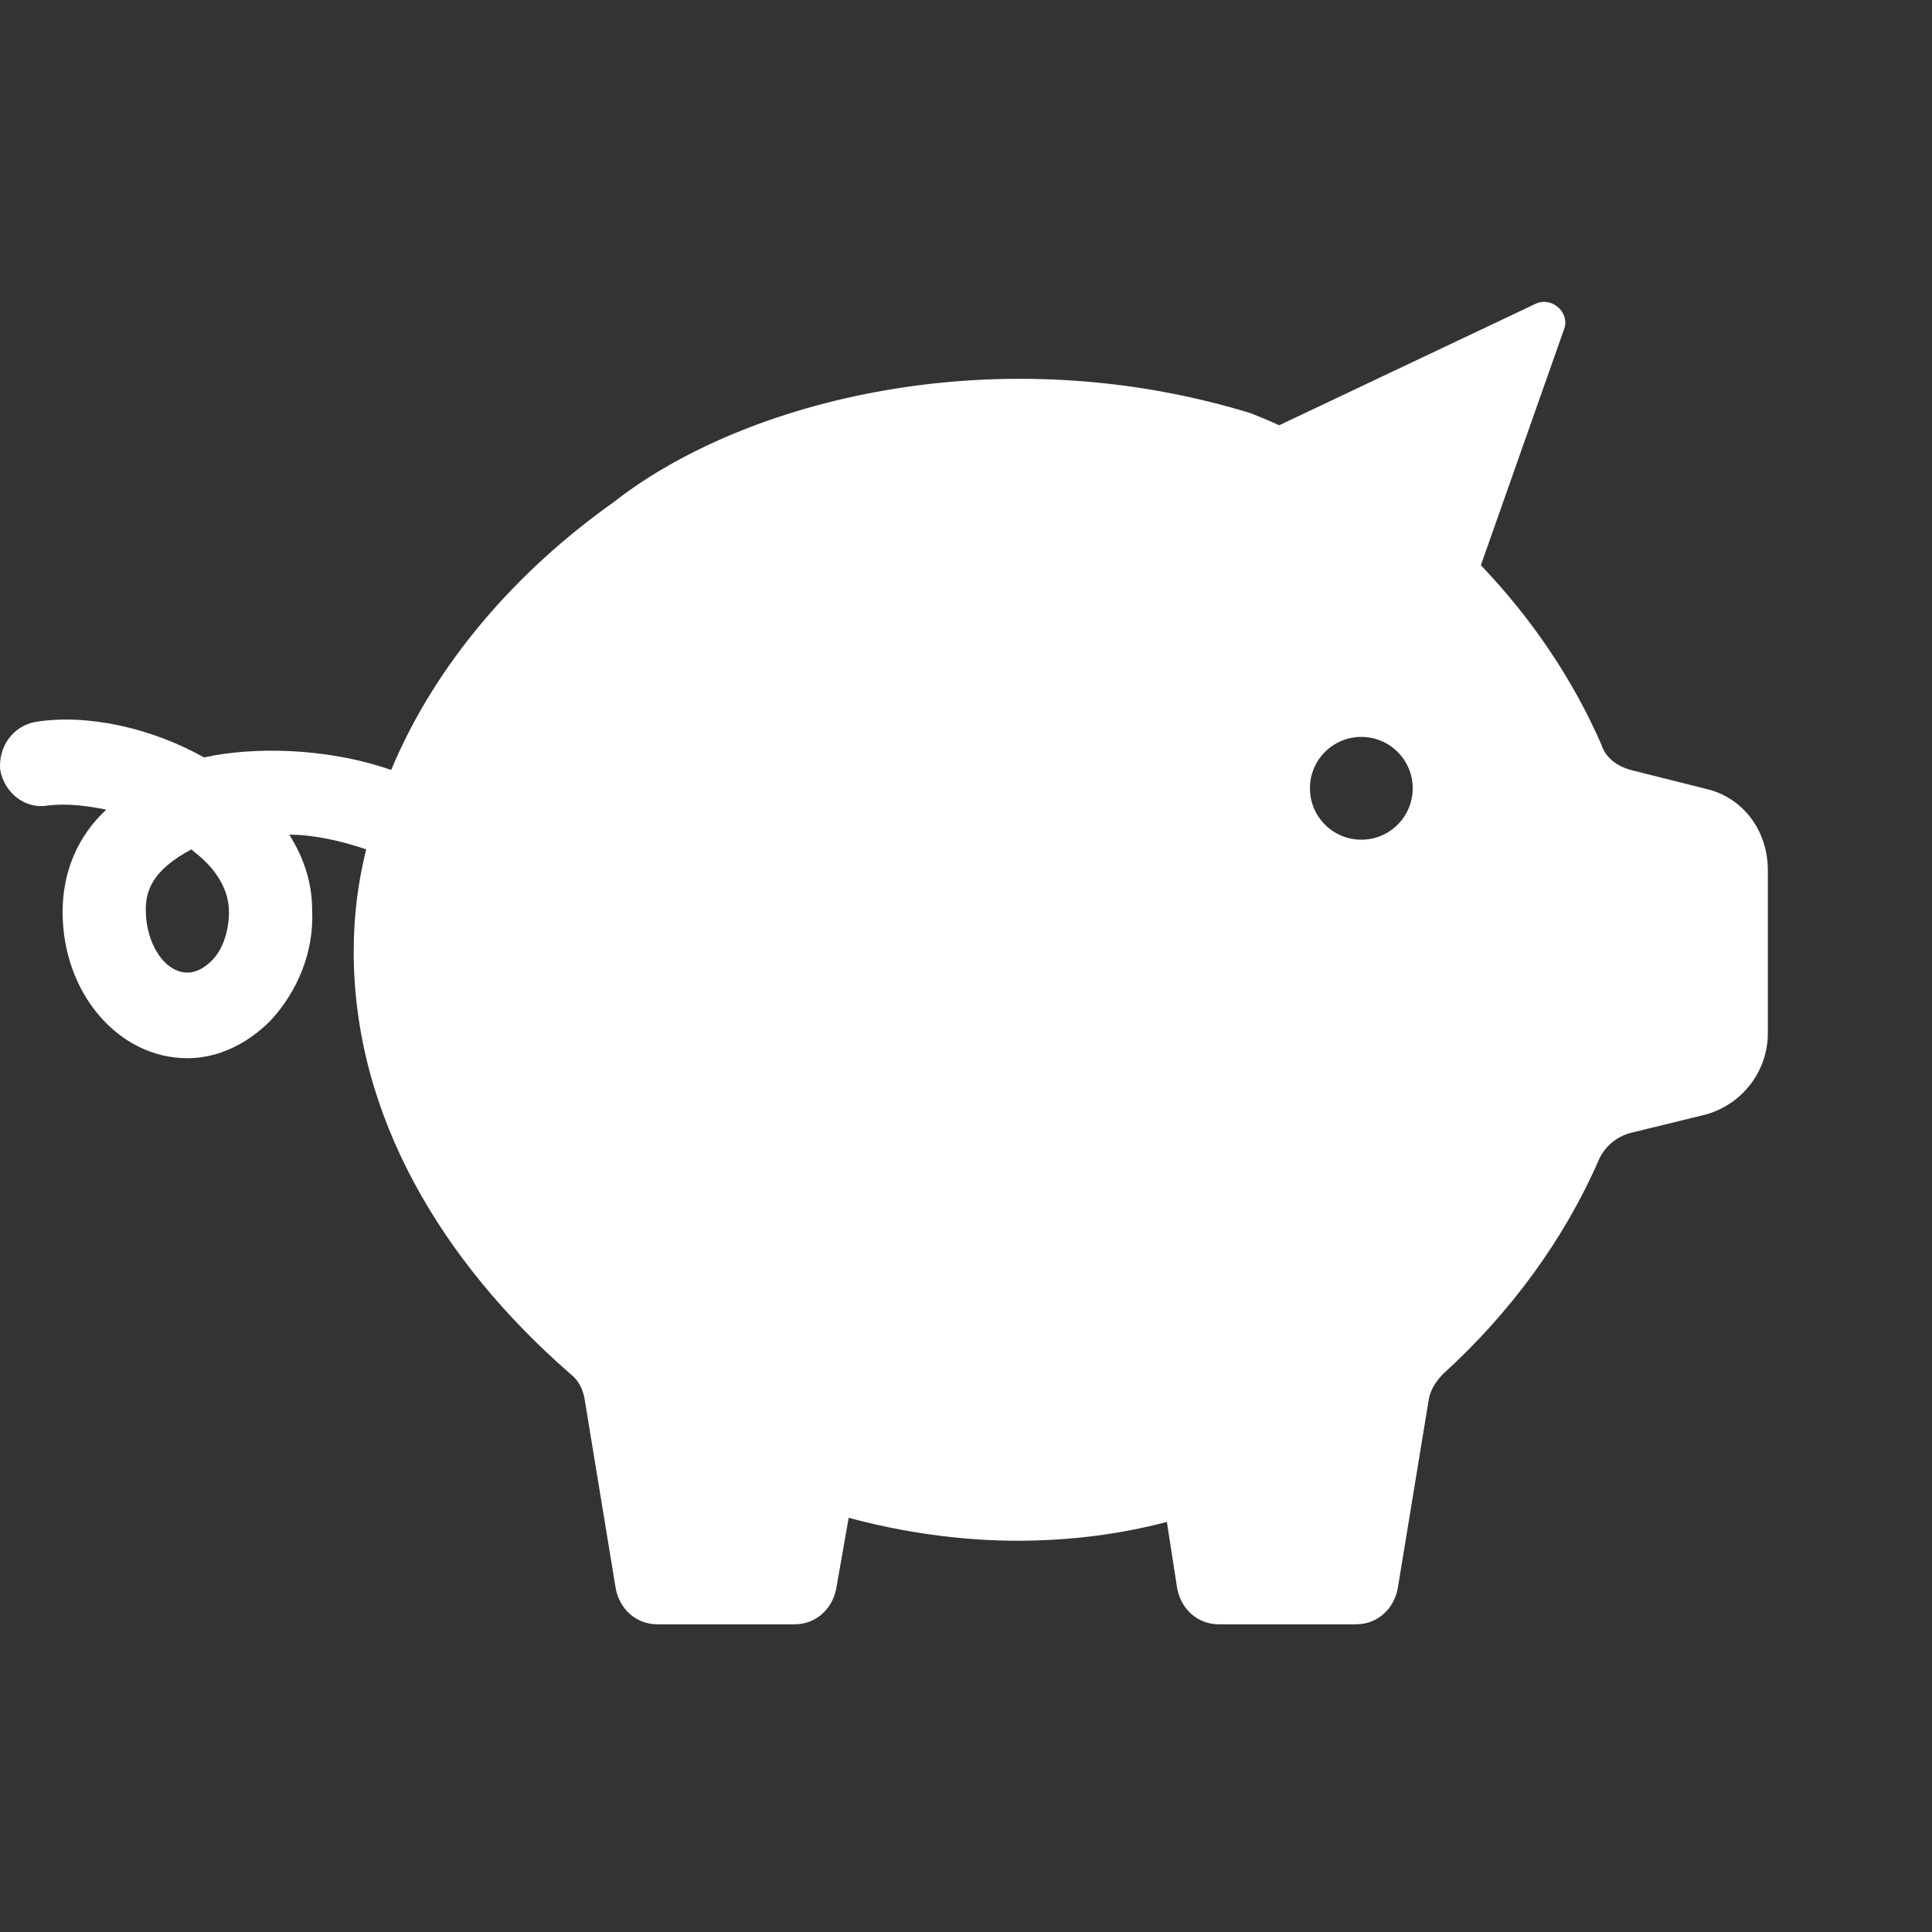 <svg width="64" height="64" viewBox="0 0 64 64" fill="none" xmlns="http://www.w3.org/2000/svg">
<rect x="0" y="0" width="64" height="64" fill="#333333" stroke="none"/>
<path d="M45.096 27.816C44.154 27.816 43.393 27.054 43.393 26.113C43.393 25.173 44.154 24.411 45.096 24.411C46.036 24.411 46.798 25.173 46.798 26.113C46.798 27.054 46.036 27.816 45.096 27.816ZM7.034 31.802C6.827 32.01 6.551 32.218 6.207 32.218C5.449 32.218 4.829 31.249 4.829 30.142C4.829 29.519 5.036 28.827 6.345 28.135L6.414 28.204C6.965 28.619 7.585 29.311 7.585 30.211C7.585 30.833 7.378 31.456 7.034 31.802ZM56.496 26.128L54.016 25.505C53.534 25.367 53.188 25.09 53.052 24.675C52.087 22.461 50.709 20.454 49.056 18.724L51.812 10.905C52.018 10.351 51.398 9.797 50.847 10.074L42.373 14.088C42.063 13.944 41.747 13.814 41.429 13.687C33.01 11.111 24.634 13.256 20.333 16.631C17.078 18.938 14.423 21.998 12.958 25.505C10.754 24.744 8.342 24.744 6.758 25.09C5.036 24.121 2.9 23.637 1.178 23.914C0.42 24.052 -0.062 24.744 0.007 25.505C0.145 26.266 0.834 26.82 1.591 26.682C2.211 26.612 2.831 26.682 3.52 26.82C2.556 27.72 2.074 28.896 2.074 30.211C2.074 32.909 3.934 35.055 6.207 35.055C7.24 35.055 8.205 34.57 8.962 33.809C9.858 32.84 10.409 31.526 10.34 30.142C10.34 29.242 10.065 28.412 9.582 27.65C10.409 27.65 11.305 27.858 12.131 28.135C11.855 29.242 11.717 30.349 11.717 31.526C11.717 36.992 14.68 41.836 18.883 45.503C19.157 45.711 19.296 45.988 19.364 46.334L20.398 52.631C20.536 53.323 21.087 53.807 21.776 53.807H26.323C27.011 53.807 27.562 53.323 27.7 52.631L28.114 50.278C29.905 50.763 31.834 51.039 33.694 51.039C35.416 51.039 37.069 50.832 38.654 50.416L38.998 52.631C39.136 53.323 39.687 53.807 40.376 53.807H44.923C45.612 53.807 46.163 53.323 46.3 52.631L47.334 46.334C47.403 45.988 47.609 45.711 47.816 45.503C50.02 43.497 51.812 41.075 52.983 38.376C53.188 37.961 53.533 37.684 53.947 37.546L56.495 36.923C57.736 36.577 58.562 35.47 58.562 34.224V28.827C58.562 27.512 57.736 26.405 56.496 26.128Z" fill="white"/>
</svg>

